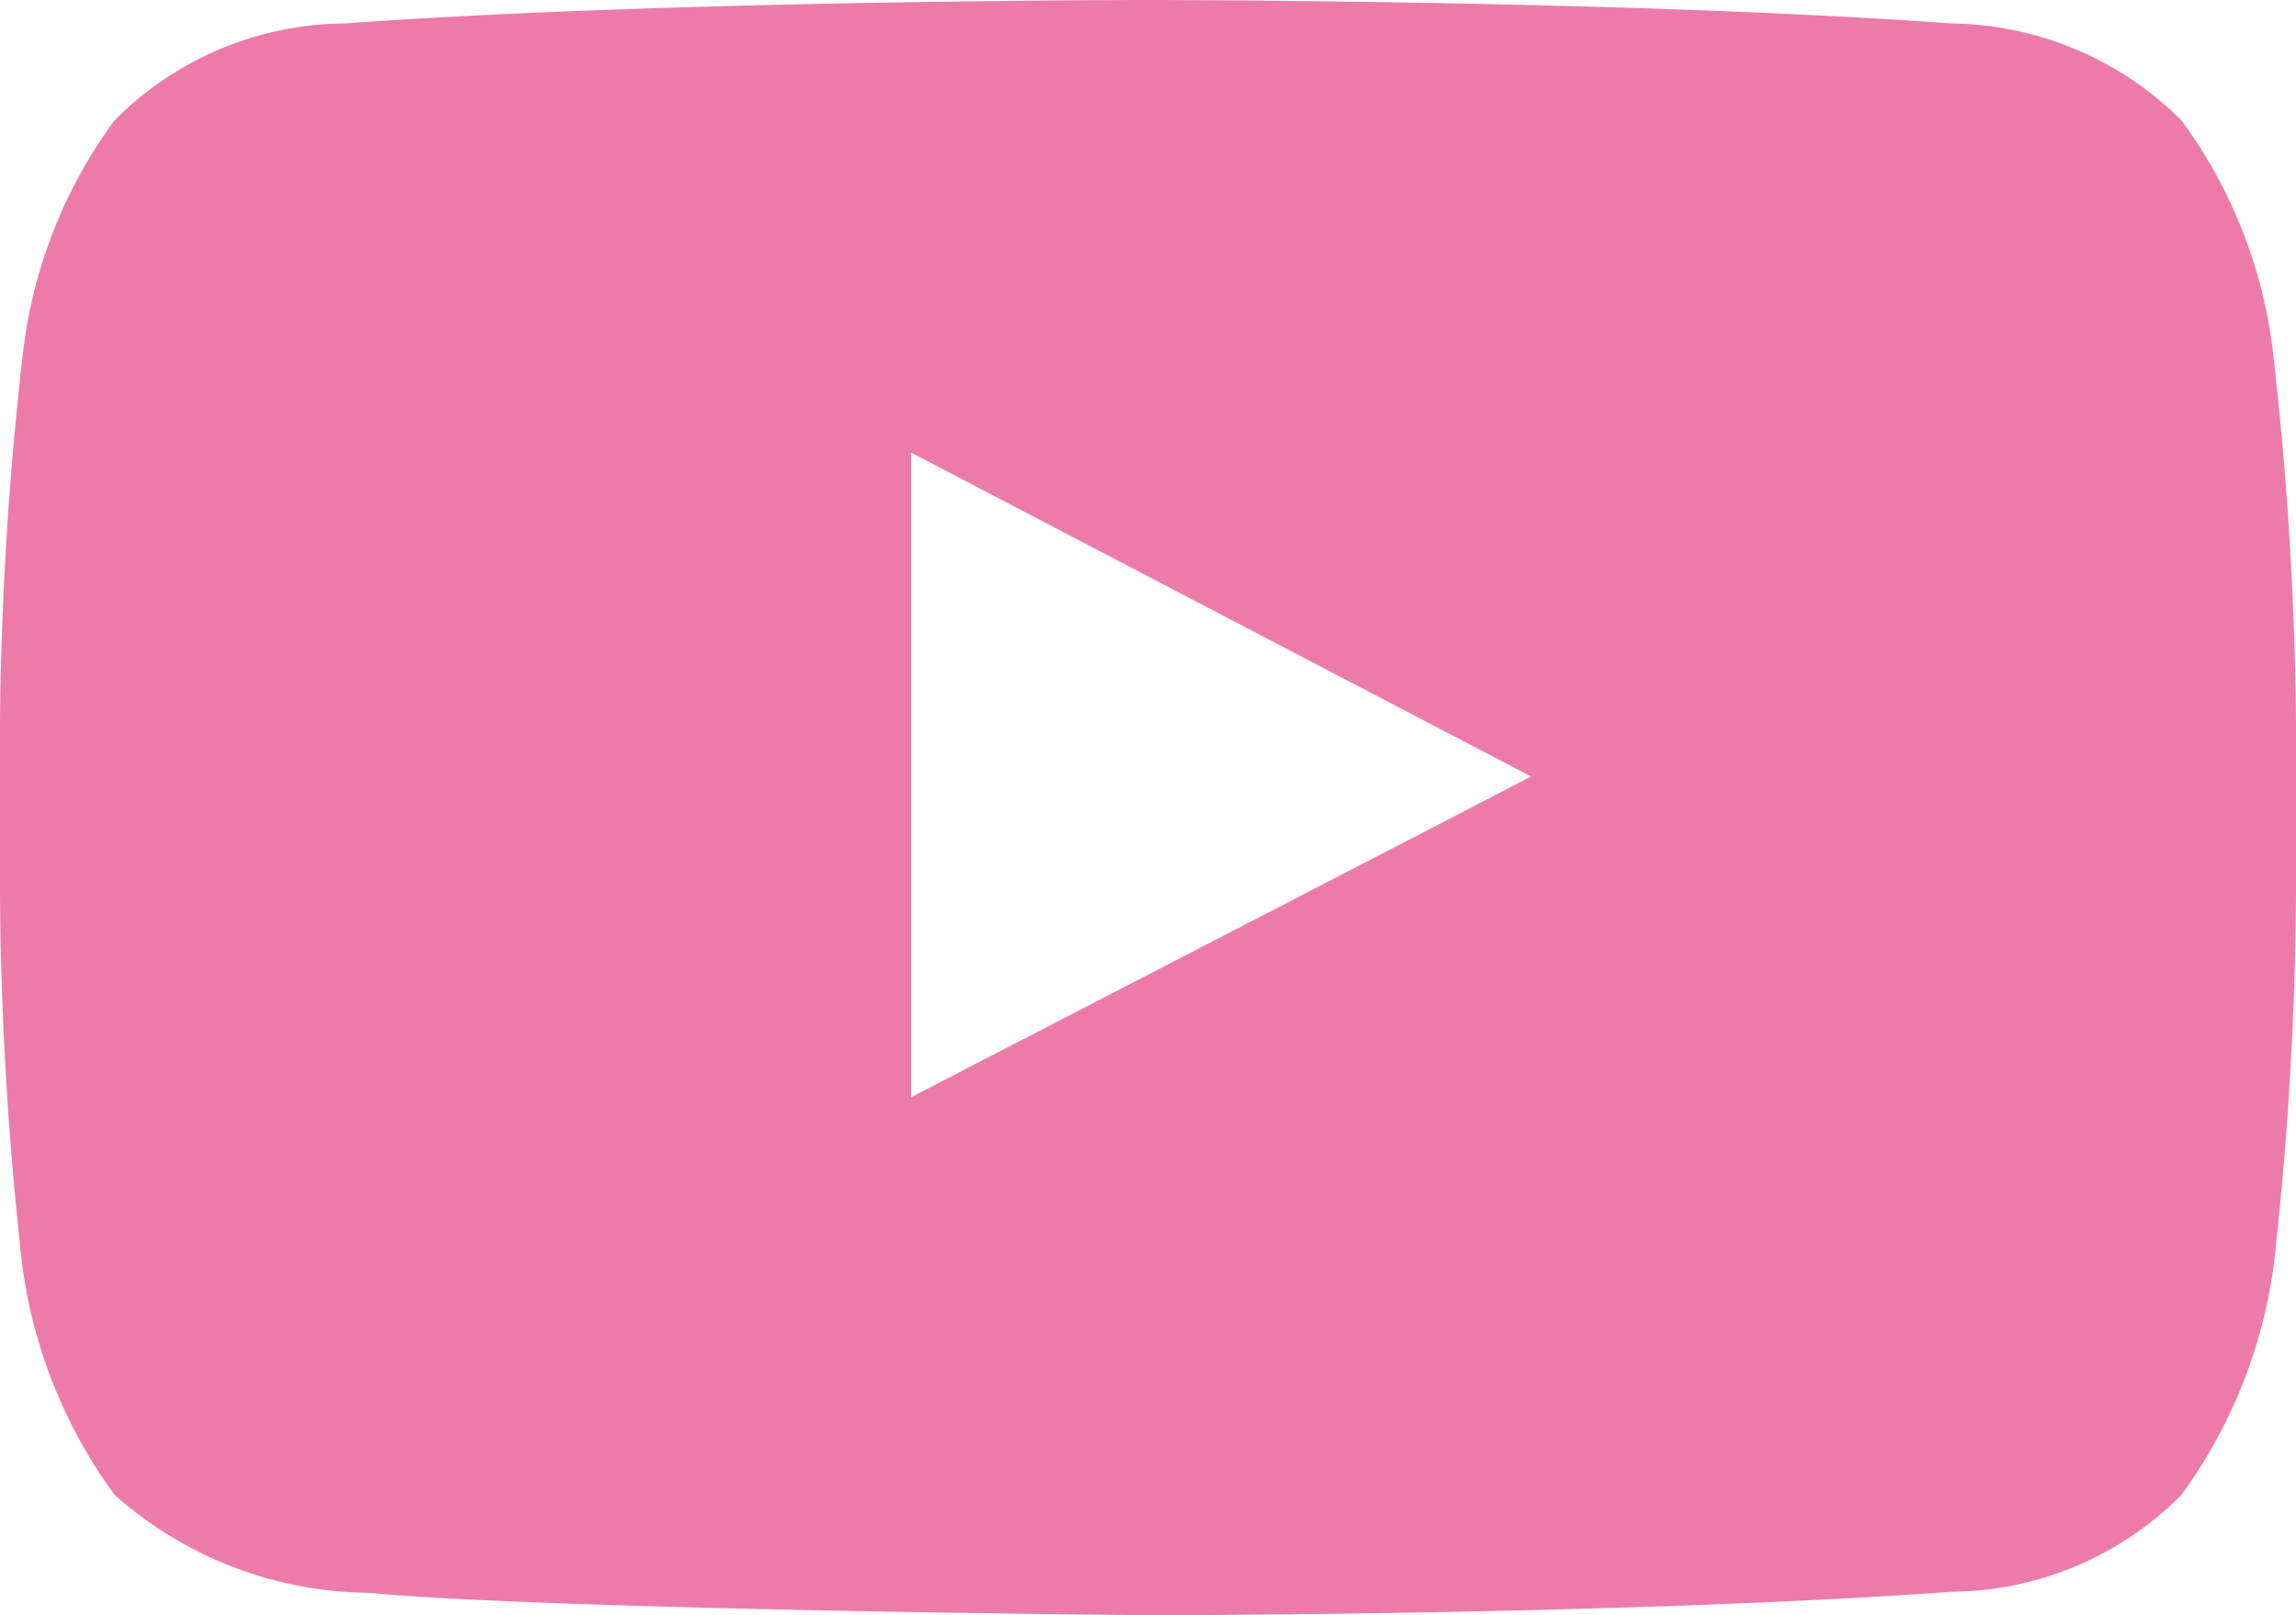 <svg id="YouTube_Icon" data-name="YouTube Icon" xmlns="http://www.w3.org/2000/svg" width="22.48" height="15.811" viewBox="0 0 22.48 15.811">
  <path id="Path_1683" data-name="Path 1683" d="M22.25,3.41a4.78,4.78,0,0,0-.89-2.23A3.241,3.241,0,0,0,19.11.23C15.96,0,11.24,0,11.24,0h-.01S6.52,0,3.37.23a3.2,3.2,0,0,0-2.25.95A4.78,4.78,0,0,0,.23,3.41,34.2,34.2,0,0,0,0,7.05V8.76A34.026,34.026,0,0,0,.22,12.4a4.9,4.9,0,0,0,.9,2.23,3.789,3.789,0,0,0,2.48.96c1.8.17,7.64.22,7.64.22s4.72,0,7.87-.23a3.2,3.2,0,0,0,2.25-.95,4.947,4.947,0,0,0,.9-2.23,34.024,34.024,0,0,0,.22-3.64V7.05a34.2,34.2,0,0,0-.23-3.64ZM14.24,7.99,8.92,10.74V4.43L14.99,7.6Z" fill="#ed7baa"/>
</svg>
